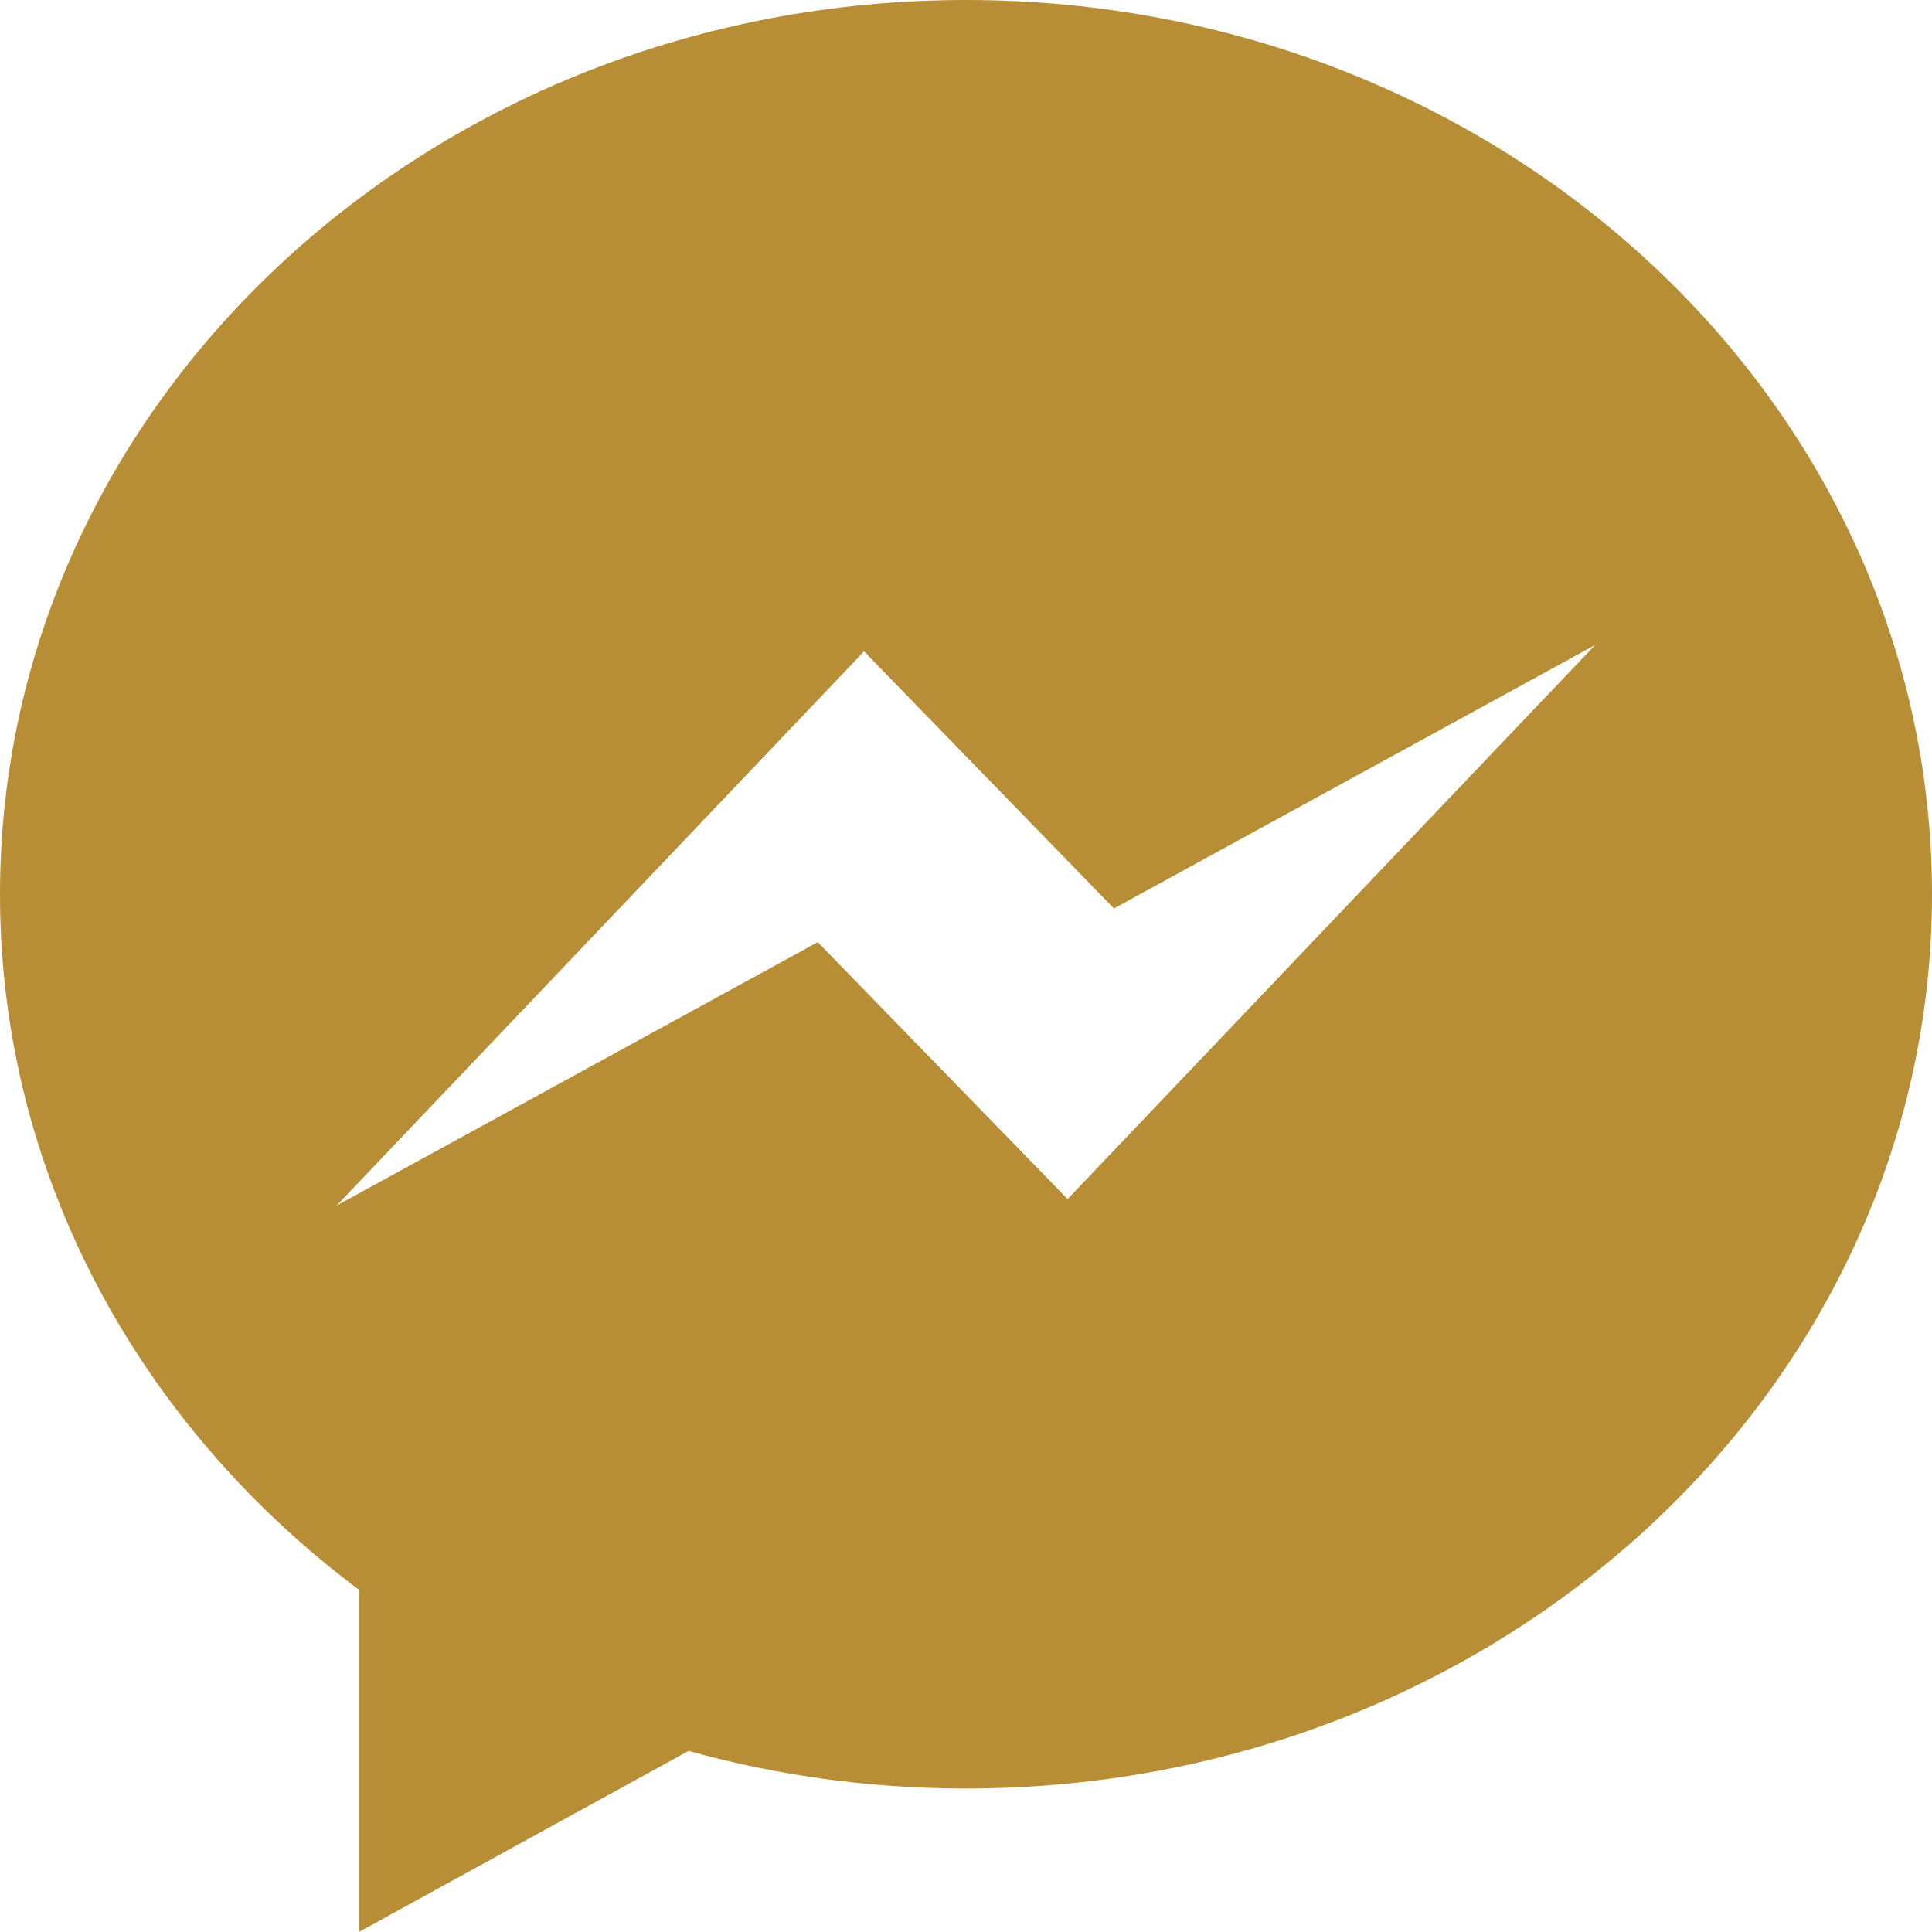 <svg width="26" height="26" fill="none" xmlns="http://www.w3.org/2000/svg"><path d="M13 0C5.82 0 0 5.386 0 12.035c0 3.779 1.884 7.153 4.83 9.359V26l4.437-2.437c1.184.33 2.434.506 3.734.506C20.179 24.069 26 18.68 26 12.035 25.998 5.386 20.177 0 13 0Zm1.368 16.137-3.363-3.458-6.475 3.545 7.098-7.458 3.363 3.46 6.476-3.546-7.1 7.457Z" fill="#B78E35"/></svg>